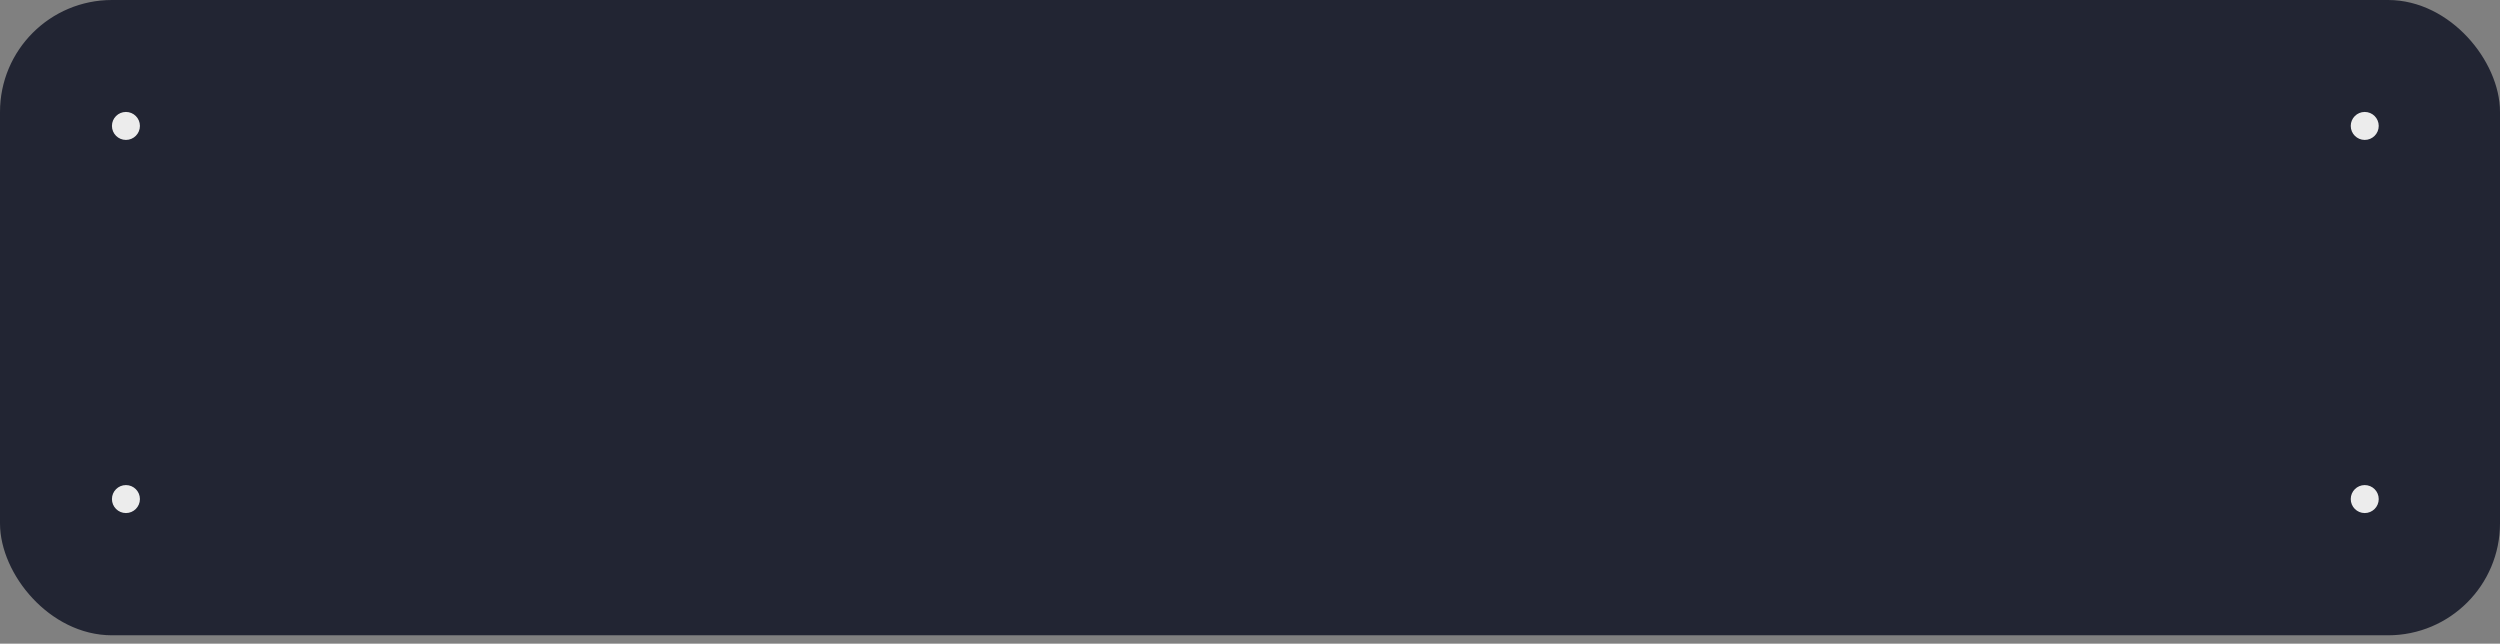 <?xml version="1.0" encoding="UTF-8"?> <svg xmlns="http://www.w3.org/2000/svg" width="268" height="69" viewBox="0 0 268 69" fill="none"><rect x="0" y="0" width="268" height="69" fill="#808080" stroke="none"/><rect x="1" y="1" width="266" height="66.103" rx="11" fill="#222533"></rect><rect x="1" y="1" width="266" height="66.103" rx="11" stroke="#222533" stroke-width="2"></rect><circle cx="13.5" cy="13.5" r="1.5" transform="rotate(-90 13.5 13.5)" fill="#ECECEC"></circle><circle cx="253.5" cy="13.5" r="1.5" transform="rotate(-90 253.5 13.5)" fill="#ECECEC"></circle><circle cx="13.5" cy="53.5" r="1.5" transform="rotate(-90 13.5 53.5)" fill="#ECECEC"></circle><circle cx="253.5" cy="53.5" r="1.5" transform="rotate(-90 253.5 53.5)" fill="#ECECEC"></circle></svg> 